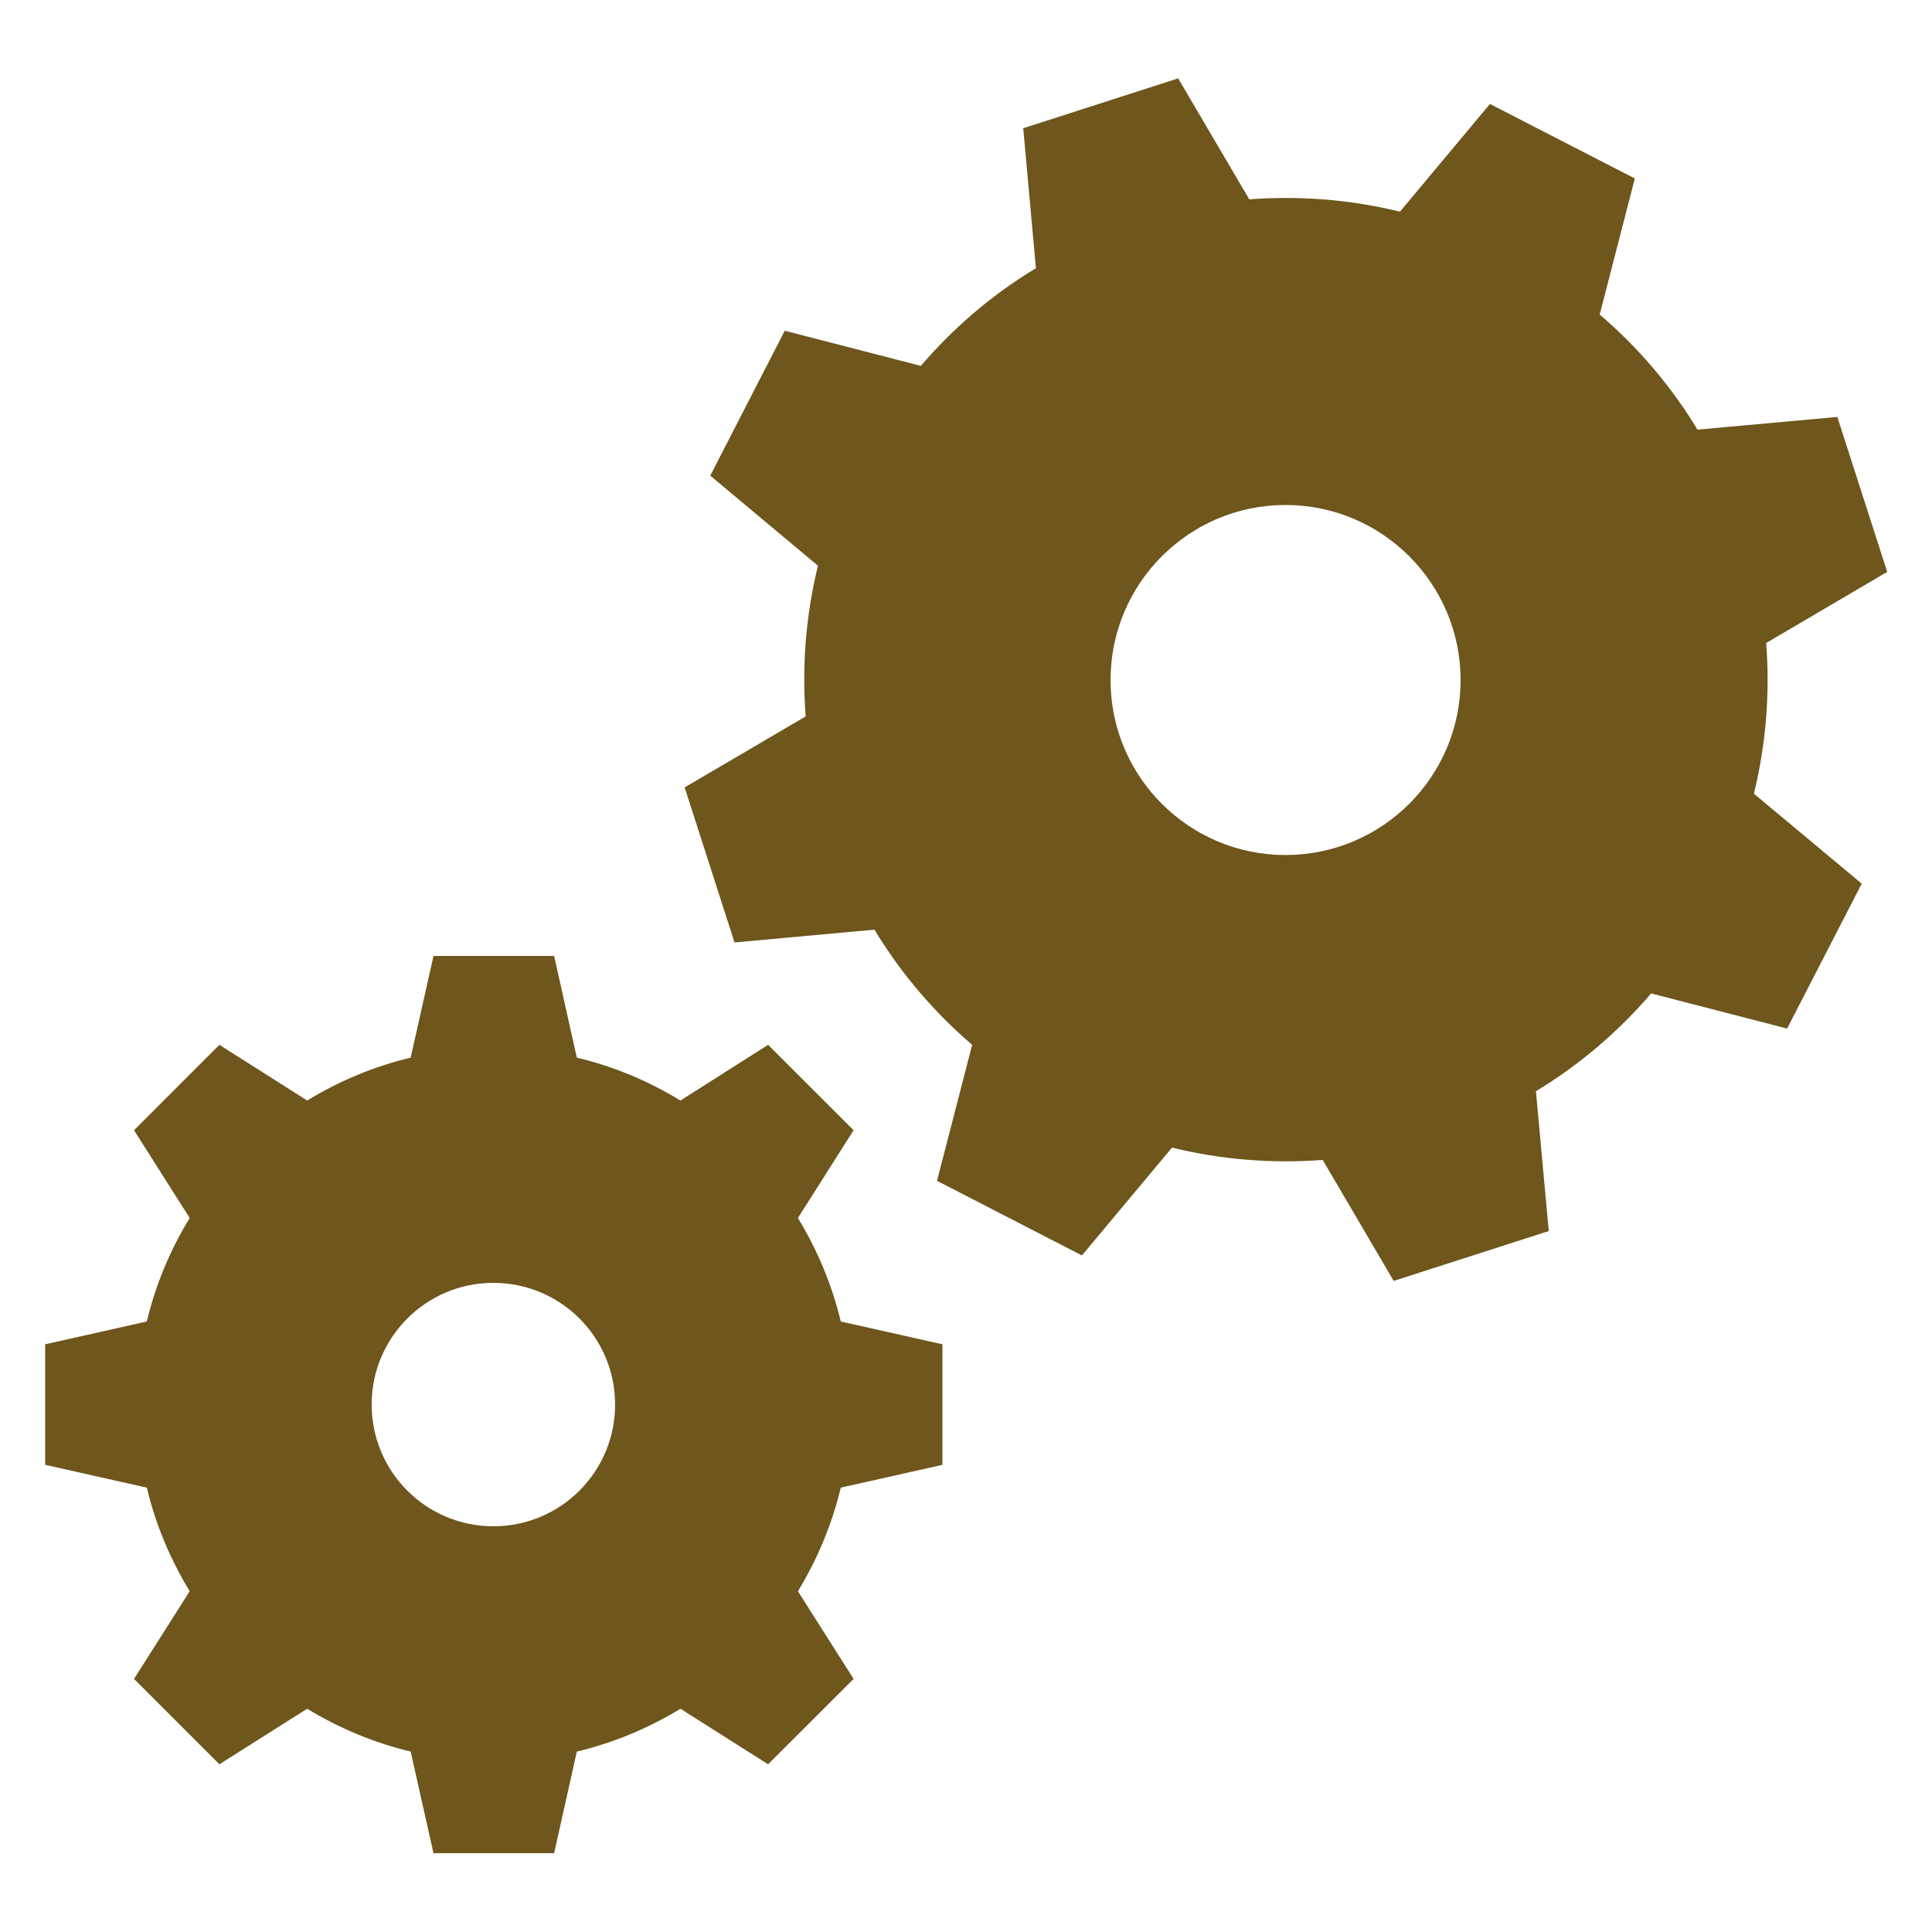 <svg width="16" height="16" viewBox="0 0 16 16" fill="none" xmlns="http://www.w3.org/2000/svg">
<g id="Peace Corps Full Color Icons" clip-path="url(#clip0_4964_44)">
<path id="Vector" d="M6.672 5.933L5.67 6.521L6.083 7.805L7.242 7.699C7.462 8.064 7.738 8.384 8.051 8.653L7.76 9.779L8.96 10.397L9.706 9.504C10.109 9.603 10.528 9.638 10.954 9.606L11.542 10.608L12.826 10.195L12.72 9.037C13.085 8.816 13.405 8.541 13.674 8.227L14.8 8.518L15.418 7.318L14.525 6.573C14.624 6.169 14.659 5.75 14.627 5.325L15.629 4.736L15.216 3.453L14.058 3.558C13.837 3.193 13.562 2.873 13.248 2.605L13.539 1.478L12.339 0.861L11.594 1.753C11.19 1.654 10.771 1.619 10.346 1.651L9.757 0.649L8.474 1.062L8.579 2.221C8.214 2.441 7.894 2.717 7.626 3.03L6.499 2.739L5.882 3.939L6.774 4.685C6.675 5.088 6.64 5.507 6.672 5.933ZM10.646 4.182C11.446 4.182 12.096 4.832 12.096 5.632C12.096 6.432 11.446 7.081 10.646 7.081C9.846 7.081 9.197 6.432 9.197 5.632C9.197 4.832 9.846 4.182 10.646 4.182Z" fill="#6E561C"/>
<path id="Vector_2" d="M0.374 11.133V12.131L1.216 12.32C1.289 12.627 1.411 12.915 1.571 13.178L1.11 13.904L1.817 14.611L2.544 14.151C2.806 14.311 3.094 14.432 3.401 14.506L3.59 15.347H4.589L4.777 14.506C5.085 14.432 5.373 14.311 5.635 14.151L6.361 14.611L7.069 13.904L6.608 13.178C6.768 12.915 6.889 12.627 6.963 12.32L7.805 12.131V11.133L6.963 10.944C6.889 10.637 6.768 10.349 6.608 10.087L7.069 9.36L6.361 8.653L5.635 9.114C5.373 8.954 5.085 8.832 4.777 8.759L4.589 7.917H3.59L3.401 8.759C3.094 8.832 2.806 8.954 2.544 9.114L1.817 8.653L1.11 9.36L1.571 10.087C1.411 10.349 1.289 10.637 1.216 10.944L0.374 11.133ZM4.086 10.624C4.643 10.624 5.094 11.075 5.094 11.632C5.094 12.189 4.643 12.64 4.086 12.64C3.529 12.64 3.078 12.189 3.078 11.632C3.078 11.075 3.529 10.624 4.086 10.624Z" fill="#6E561C"/>
</g>
<defs>
<clipPath id="clip0_4964_44">
<rect width="16" height="16" fill="white"/>
</clipPath>
</defs>
</svg>
